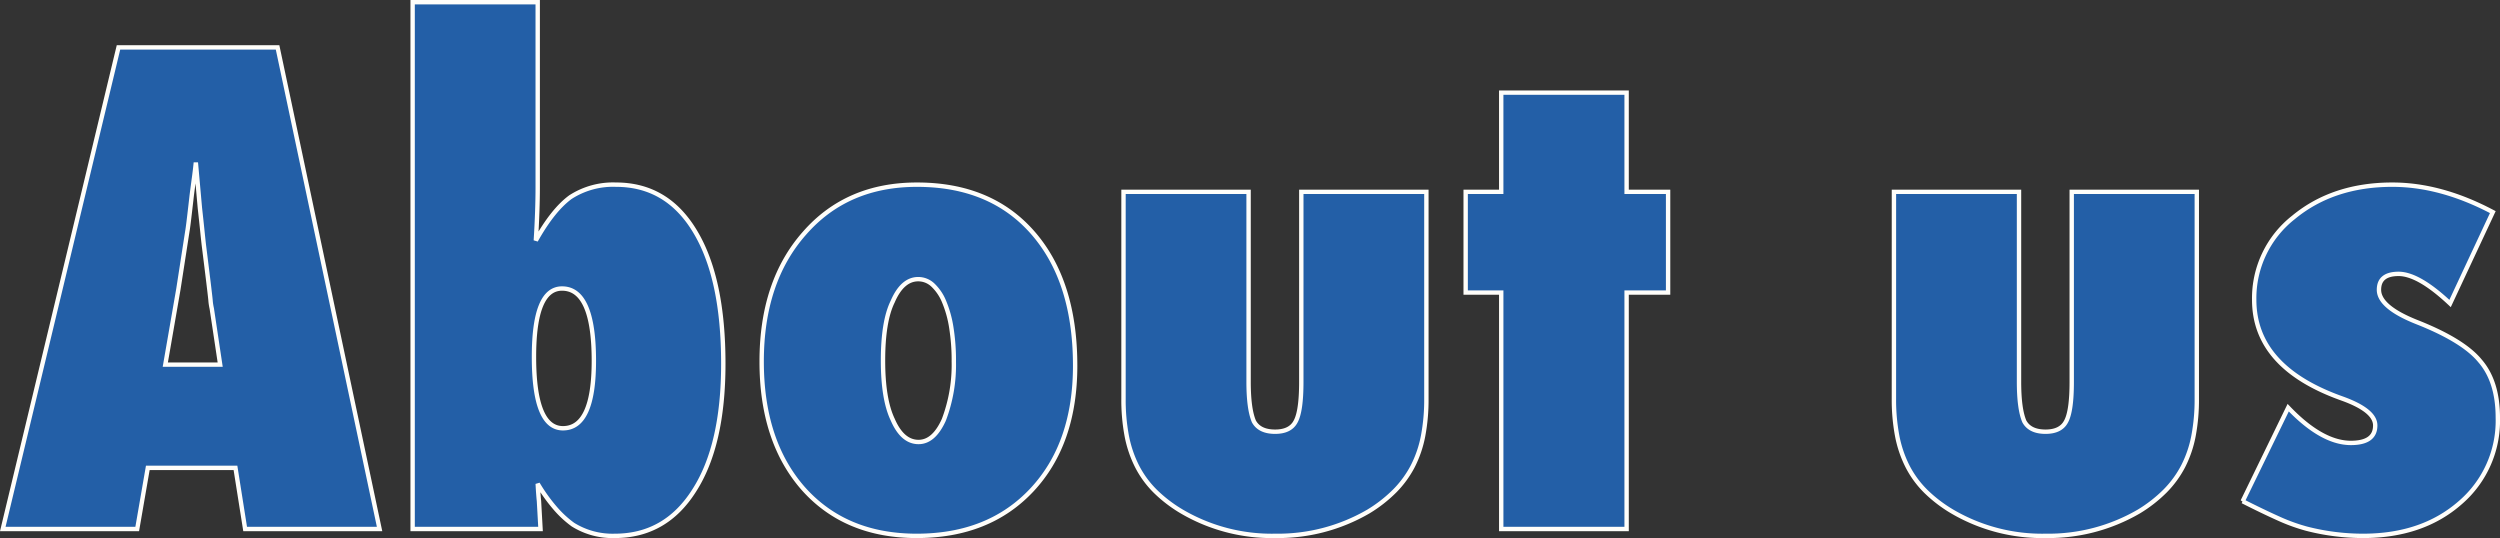 <svg xmlns="http://www.w3.org/2000/svg" viewBox="0 0 571.377 122.975" width="571.377" height="122.975"><rect x="0" y="0" width="571.377" height="122.975" fill="#333333" stroke="none"/><g id="Aboutus" transform="translate(20466.779 22331.906)" style="mix-blend-mode:multiply;isolation:isolate"><path id="Aboutus-2" stroke="#fffefa" d="M86.973,0H56.247l-2.21-13.973H34L31.581,0H.855L27.3-110.07H63.661ZM50.544-37.569,48.619-50.4a12.469,12.469,0,0,1-.285-1.925q-.143-1.568-1.5-12.4-.143-1.212-.356-3.315t-.57-5.311l-.927-10.408q-.143,1.5-.392,3.351t-.535,4.063q-.5,4.42-.713,6.131t-.285,2.067L40.991-54.821,38-37.569ZM123.758,0H94.529V-120.407h28.587v42.2q0,5.347-.428,12.262,3.921-6.986,7.913-9.909A17.917,17.917,0,0,1,141.01-78.7q11.691,0,18.107,10.765,6.416,10.693,6.416,30.155,0,18.606-6.63,28.943Q152.345,1.568,140.725,1.568A17.065,17.065,0,0,1,131.172-1a23.639,23.639,0,0,1-3.957-3.636,38.638,38.638,0,0,1-4.1-5.7q.071,1.354.143,2.317t.143,1.6Zm12.19-38.425q0-16.539-7.271-16.539-6.416,0-6.416,15.612,0,16.325,6.63,16.325Q135.948-23.026,135.948-38.425Zm110,1.069q0,17.822-9.838,28.373T209.732,1.568q-16.254,0-25.878-10.765Q174.3-20.032,174.3-38.282t9.767-29.3Q193.764-78.7,209.8-78.7q16.9,0,26.52,11.05T245.947-37.355Zm-27.731-.927a47.773,47.773,0,0,0-.57-7.735,25.2,25.2,0,0,0-1.64-5.917,10.937,10.937,0,0,0-2.566-3.814,4.871,4.871,0,0,0-3.351-1.354q-3.636,0-5.846,5.133-2.21,4.491-2.21,13.474,0,8.84,2.21,13.474,2.21,5.133,5.917,5.133,3.493,0,5.774-5.062A35.41,35.41,0,0,0,218.216-38.282ZM257-77.063h28.587v43.415q0,6.2,1.212,9.054,1.283,2.353,4.848,2.353,3.493,0,4.705-2.353,1.283-2.353,1.283-9.054V-77.063h28.587V-29.8a44.4,44.4,0,0,1-.749,8.519,25.774,25.774,0,0,1-2.353,6.915A23.264,23.264,0,0,1,318.983-8.7a31.512,31.512,0,0,1-6.024,4.705,41.1,41.1,0,0,1-21.315,5.561,40.619,40.619,0,0,1-21.315-5.561,31.435,31.435,0,0,1-6.1-4.669,22.391,22.391,0,0,1-4.135-5.667,26.316,26.316,0,0,1-2.353-6.951A44.4,44.4,0,0,1,257-29.8ZM371.986,0H343.328V-54.037H335.2V-77.063h8.127v-22.67h28.658v22.67h9.481v23.026h-9.481Zm61.095-77.063h28.587v43.415q0,6.2,1.212,9.054,1.283,2.353,4.848,2.353,3.493,0,4.705-2.353,1.283-2.353,1.283-9.054V-77.063H502.3V-29.8a44.4,44.4,0,0,1-.749,8.519,25.774,25.774,0,0,1-2.353,6.915A23.264,23.264,0,0,1,495.067-8.7a31.512,31.512,0,0,1-6.024,4.705,41.1,41.1,0,0,1-21.315,5.561,40.619,40.619,0,0,1-21.315-5.561,31.435,31.435,0,0,1-6.1-4.669,22.391,22.391,0,0,1-4.135-5.667,26.316,26.316,0,0,1-2.353-6.951,44.4,44.4,0,0,1-.749-8.519Zm79.7,70.719L523.19-27.731q7.7,8.056,14.329,8.056,5.561,0,5.561-3.992,0-3.422-7.485-6.131Q515.42-36.928,515.42-52.4a23.487,23.487,0,0,1,8.982-18.82Q533.456-78.7,547-78.7q11.121,0,22.955,6.273l-9.767,20.888q-7.2-6.772-11.763-6.772-4.491,0-4.491,3.636,0,3.921,8.555,7.343,10.693,4.206,14.543,8.911Q571.1-33.72,571.1-25.45a24.688,24.688,0,0,1-8.626,19.462Q553.845,1.568,540.3,1.568a51.924,51.924,0,0,1-12.9-1.64,42.275,42.275,0,0,1-6.559-2.388Q517.273-4.063,512.782-6.345Z" transform="translate(-20467-22211)" fill="#235fa7"/><path d="M540.3,2.068A52.668,52.668,0,0,1,527.273.413,42.964,42.964,0,0,1,520.633-2c-2.373-1.068-5.09-2.378-8.077-3.9l-.438-.223L523.055-28.6l.5.52a32.547,32.547,0,0,0,7.315,5.951,13.655,13.655,0,0,0,6.652,1.95,6.723,6.723,0,0,0,3.879-.9,2.949,2.949,0,0,0,1.182-2.588c0-2.038-2.407-3.942-7.156-5.661a47.89,47.89,0,0,1-8.916-4.129,28.251,28.251,0,0,1-6.418-5.222,20.191,20.191,0,0,1-3.878-6.328,20.881,20.881,0,0,1-1.293-7.39,24.374,24.374,0,0,1,2.294-10.588,25.664,25.664,0,0,1,6.868-8.617,31.885,31.885,0,0,1,10.339-5.7A40,40,0,0,1,547-79.2a43.433,43.433,0,0,1,11.431,1.586,57.822,57.822,0,0,1,11.758,4.746l.42.223L560.35-50.7l-.5-.473c-4.682-4.4-8.524-6.637-11.42-6.637a4.836,4.836,0,0,0-3.054.8,2.806,2.806,0,0,0-.937,2.338c0,2.377,2.772,4.691,8.24,6.879a58.657,58.657,0,0,1,9.058,4.369,22.5,22.5,0,0,1,5.683,4.686,16.127,16.127,0,0,1,3.141,5.767A25.283,25.283,0,0,1,571.6-25.45a27.027,27.027,0,0,1-2.2,11.021,25.407,25.407,0,0,1-6.6,8.817A29.626,29.626,0,0,1,552.776.152,38.67,38.67,0,0,1,540.3,2.068ZM513.447-6.568c2.8,1.416,5.354,2.644,7.6,3.653a41.97,41.97,0,0,0,6.48,2.36A51.66,51.66,0,0,0,540.3,1.068,37.678,37.678,0,0,0,552.454-.794a28.63,28.63,0,0,0,9.688-5.57,24.417,24.417,0,0,0,6.342-8.47A26.037,26.037,0,0,0,570.6-25.45a24.29,24.29,0,0,0-.993-7.229,15.133,15.133,0,0,0-2.949-5.419l-.009-.01c-2.5-3.055-7.324-6-14.339-8.763a23.874,23.874,0,0,1-6.559-3.632,5.61,5.61,0,0,1-2.313-4.176c0-1.887.866-4.136,4.991-4.136a11.3,11.3,0,0,1,5.471,1.76,35.834,35.834,0,0,1,6.129,4.679L569.3-72.209a56.454,56.454,0,0,0-11.132-4.443A42.435,42.435,0,0,0,547-78.2a39,39,0,0,0-12.265,1.846,30.888,30.888,0,0,0-10.015,5.525,24.67,24.67,0,0,0-6.6,8.278,23.383,23.383,0,0,0-2.2,10.157,19.886,19.886,0,0,0,1.229,7.037,19.2,19.2,0,0,0,3.688,6.014c3.29,3.685,8.311,6.739,14.925,9.076a20.04,20.04,0,0,1,5.764,2.972,4.759,4.759,0,0,1,2.055,3.63,3.933,3.933,0,0,1-1.6,3.4,7.649,7.649,0,0,1-4.462,1.092,14.634,14.634,0,0,1-7.142-2.078,32.585,32.585,0,0,1-7.049-5.617Zm-45.72,8.637A45.535,45.535,0,0,1,456.249.662a38.477,38.477,0,0,1-10.094-4.225,32.075,32.075,0,0,1-6.191-4.745,22.993,22.993,0,0,1-4.226-5.793,26.94,26.94,0,0,1-2.4-7.082,45.106,45.106,0,0,1-.758-8.615V-77.564h29.587v43.915c0,4.031.391,7,1.162,8.835.771,1.393,2.209,2.071,4.4,2.071,2.145,0,3.539-.681,4.261-2.081l.006-.01c.811-1.487,1.222-4.452,1.222-8.814V-77.564H502.8V-29.8a45.106,45.106,0,0,1-.758,8.615,26.393,26.393,0,0,1-2.4,7.048,23.87,23.87,0,0,1-4.223,5.789,32.156,32.156,0,0,1-6.119,4.78l-.007,0A39.629,39.629,0,0,1,479.135.662,45.24,45.24,0,0,1,467.728,2.068ZM433.581-76.564V-29.8a44.113,44.113,0,0,0,.739,8.423,25.942,25.942,0,0,0,2.307,6.819,21.994,21.994,0,0,0,4.043,5.542,31.074,31.074,0,0,0,6,4.594A37.477,37.477,0,0,0,456.5-.306a44.54,44.54,0,0,0,11.227,1.374A44.245,44.245,0,0,0,478.883-.306a38.635,38.635,0,0,0,9.9-4.114,31.155,31.155,0,0,0,5.927-4.629,22.871,22.871,0,0,0,4.047-5.546,25.391,25.391,0,0,0,2.306-6.782A44.111,44.111,0,0,0,501.8-29.8V-76.564H474.216v42.915c0,4.589-.439,7.627-1.341,9.286-.9,1.738-2.629,2.62-5.148,2.62-2.562,0-4.341-.879-5.287-2.613l-.021-.044c-.842-1.982-1.252-5.007-1.252-9.249V-76.564ZM291.644,2.068A45.535,45.535,0,0,1,280.165.662a38.476,38.476,0,0,1-10.094-4.225,32.074,32.074,0,0,1-6.191-4.745,22.992,22.992,0,0,1-4.226-5.793,26.939,26.939,0,0,1-2.4-7.082A45.106,45.106,0,0,1,256.5-29.8V-77.564h29.587v43.915c0,4.031.391,7,1.162,8.835.771,1.393,2.209,2.071,4.4,2.071,2.145,0,3.539-.681,4.261-2.081l.006-.01c.811-1.487,1.222-4.452,1.222-8.814V-77.564h29.587V-29.8a45.106,45.106,0,0,1-.758,8.615,26.393,26.393,0,0,1-2.4,7.048,23.87,23.87,0,0,1-4.223,5.789,32.154,32.154,0,0,1-6.119,4.78l-.007,0A39.628,39.628,0,0,1,303.051.662,45.24,45.24,0,0,1,291.644,2.068ZM257.5-76.564V-29.8a44.113,44.113,0,0,0,.739,8.423,25.942,25.942,0,0,0,2.307,6.819,21.994,21.994,0,0,0,4.043,5.542,31.074,31.074,0,0,0,6,4.594,37.478,37.478,0,0,0,9.832,4.115,44.54,44.54,0,0,0,11.227,1.374A44.244,44.244,0,0,0,302.8-.306a38.635,38.635,0,0,0,9.9-4.114,31.155,31.155,0,0,0,5.927-4.629,22.869,22.869,0,0,0,4.047-5.546,25.392,25.392,0,0,0,2.306-6.782,44.113,44.113,0,0,0,.739-8.423V-76.564H298.132v42.915c0,4.589-.439,7.627-1.341,9.286-.9,1.738-2.629,2.62-5.148,2.62-2.562,0-4.341-.879-5.287-2.613l-.021-.044c-.842-1.982-1.252-5.007-1.252-9.249V-76.564ZM209.732,2.068a38.36,38.36,0,0,1-14.789-2.73,31.549,31.549,0,0,1-11.462-8.2,36.531,36.531,0,0,1-7.267-12.867A53.153,53.153,0,0,1,173.8-38.282a52.588,52.588,0,0,1,2.467-16.608,37.347,37.347,0,0,1,7.425-13.023,31.991,31.991,0,0,1,11.458-8.469A36.749,36.749,0,0,1,209.8-79.2a39.572,39.572,0,0,1,15.27,2.8A31.256,31.256,0,0,1,236.7-67.982a37.155,37.155,0,0,1,7.318,13.276,57.5,57.5,0,0,1,2.429,17.35,49.4,49.4,0,0,1-2.487,16.168,35.108,35.108,0,0,1-7.485,12.546A32.282,32.282,0,0,1,224.782-.605,40.411,40.411,0,0,1,209.732,2.068ZM209.8-78.2a35.758,35.758,0,0,0-14.255,2.739,31,31,0,0,0-11.1,8.21,36.356,36.356,0,0,0-7.227,12.679A51.594,51.594,0,0,0,174.8-38.282a52.159,52.159,0,0,0,2.363,16.24A35.534,35.534,0,0,0,184.23-9.527a30.553,30.553,0,0,0,11.1,7.943,37.369,37.369,0,0,0,14.4,2.653,39.419,39.419,0,0,0,14.678-2.6,31.288,31.288,0,0,0,11.333-7.79,34.115,34.115,0,0,0,7.272-12.191,48.4,48.4,0,0,0,2.432-15.841A56.51,56.51,0,0,0,243.065-54.4a36.162,36.162,0,0,0-7.119-12.922,30.265,30.265,0,0,0-11.257-8.154A38.583,38.583,0,0,0,209.8-78.2ZM140.725,2.068A17.63,17.63,0,0,1,130.9-.58l-.014-.009A24.24,24.24,0,0,1,126.842-4.3a35.61,35.61,0,0,1-3.111-4.12q.013.189.026.364c.047.631.094,1.165.141,1.586l0,.028L124.286.5H94.029V-120.907h29.587v42.7c0,3.013-.1,6.44-.308,10.212a28.664,28.664,0,0,1,7-8.263l.012-.008A18.484,18.484,0,0,1,141.01-79.2a20.49,20.49,0,0,1,10.628,2.761,23.113,23.113,0,0,1,7.909,8.247,42.532,42.532,0,0,1,4.871,13.037,84.392,84.392,0,0,1,1.615,17.374,75.3,75.3,0,0,1-1.67,16.651A39.57,39.57,0,0,1,159.324-8.57a23.217,23.217,0,0,1-8,7.97A21.051,21.051,0,0,1,140.725,2.068Zm-9.272-3.48a16.657,16.657,0,0,0,9.272,2.48,20.065,20.065,0,0,0,10.106-2.536,22.239,22.239,0,0,0,7.649-7.639,38.585,38.585,0,0,0,4.908-12.249,74.3,74.3,0,0,0,1.645-16.427,83.4,83.4,0,0,0-1.593-17.166,41.545,41.545,0,0,0-4.752-12.732,22.131,22.131,0,0,0-7.562-7.9A19.5,19.5,0,0,0,141.01-78.2a17.515,17.515,0,0,0-10.119,2.76c-2.589,1.9-5.2,5.176-7.766,9.746l-.935-.276c.283-4.578.427-8.693.427-12.231v-41.7H95.029V-.5h28.2L122.9-6.375c-.048-.431-.1-.972-.143-1.609s-.1-1.428-.143-2.328l.927-.285a38.33,38.33,0,0,0,4.045,5.629A23.274,23.274,0,0,0,131.452-1.412ZM372.486.5H342.828V-53.537H334.7V-77.564h8.127v-22.67h29.658v22.67h9.481v24.026h-9.481Zm-28.658-1h27.658V-54.537h9.481V-76.564h-9.481v-22.67H343.828v22.67H335.7v22.026h8.127ZM87.59.5H55.82L53.61-13.473H34.426L32,.5H.221L26.91-110.57H64.066l.084.4ZM56.674-.5H86.356l-23.1-109.07H27.7L1.49-.5H31.16l2.424-13.973h20.88ZM210.16-19.39c-2.676,0-4.82-1.826-6.372-5.426-1.5-3.142-2.255-7.745-2.255-13.68,0-6.03.759-10.635,2.256-13.684,1.552-3.6,3.672-5.422,6.3-5.422a5.378,5.378,0,0,1,3.686,1.484,11.478,11.478,0,0,1,2.689,3.985,25.815,25.815,0,0,1,1.674,6.035,48.5,48.5,0,0,1,.577,7.816A36.066,36.066,0,0,1,216.4-24.763l-.008.018C214.789-21.192,212.692-19.39,210.16-19.39ZM210.089-56.6a4.322,4.322,0,0,0-2.949,1.159,10.216,10.216,0,0,0-2.437,3.672l-.011.023c-1.432,2.911-2.159,7.37-2.159,13.253,0,5.791.727,10.251,2.161,13.258l.008.017a10.087,10.087,0,0,0,2.453,3.67,4.43,4.43,0,0,0,3.005,1.161,4.21,4.21,0,0,0,2.861-1.141,10.538,10.538,0,0,0,2.454-3.617,35.091,35.091,0,0,0,2.241-13.134,47.5,47.5,0,0,0-.564-7.653,24.823,24.823,0,0,0-1.6-5.8,10.5,10.5,0,0,0-2.443-3.643A4.351,4.351,0,0,0,210.089-56.6Zm-81.2,34.076c-2.423,0-4.252-1.478-5.436-4.393-1.124-2.768-1.694-6.951-1.694-12.432,0-5.245.552-9.249,1.642-11.9,1.149-2.8,2.923-4.213,5.274-4.213,2.629,0,4.618,1.492,5.911,4.434,1.234,2.807,1.86,7.049,1.86,12.606,0,5.181-.609,9.137-1.81,11.757C133.379-23.92,131.445-22.526,128.891-22.526Zm-.214-31.938c-1.933,0-3.356,1.175-4.35,3.593-1.039,2.529-1.566,6.4-1.566,11.519,0,5.352.545,9.408,1.621,12.056,1.03,2.536,2.505,3.769,4.509,3.769,2.159,0,3.741-1.164,4.839-3.558,1.141-2.489,1.719-6.3,1.719-11.34,0-5.418-.6-9.523-1.776-12.2C132.538-53.209,130.9-54.464,128.677-54.464ZM51.125-37.069H37.4L40.5-54.9l2.07-13.347c.031-.154.1-.631.279-2.031.141-1.13.381-3.191.712-6.125v-.008c.189-1.467.369-2.835.535-4.066s.3-2.344.39-3.331l1,0,.926,10.4c.237,2.13.429,3.917.57,5.311s.261,2.507.356,3.307c.9,7.176,1.4,11.352,1.5,12.41.132,1.14.2,1.559.229,1.711l.029.029.025.163Zm-12.533-1H49.963L48.135-50.257a14.033,14.033,0,0,1-.3-2.011v-.012c-.094-1.036-.6-5.2-1.5-12.388-.1-.809-.215-1.927-.358-3.326s-.333-3.177-.57-5.306v-.011l-.506-5.682c-.113.852-.231,1.756-.353,2.7-.332,2.937-.572,5-.713,6.135s-.238,1.833-.289,2.093L41.484-54.736Z" transform="translate(-20467-22211)" fill="rgba(0,0,0,0)"/></g></svg>